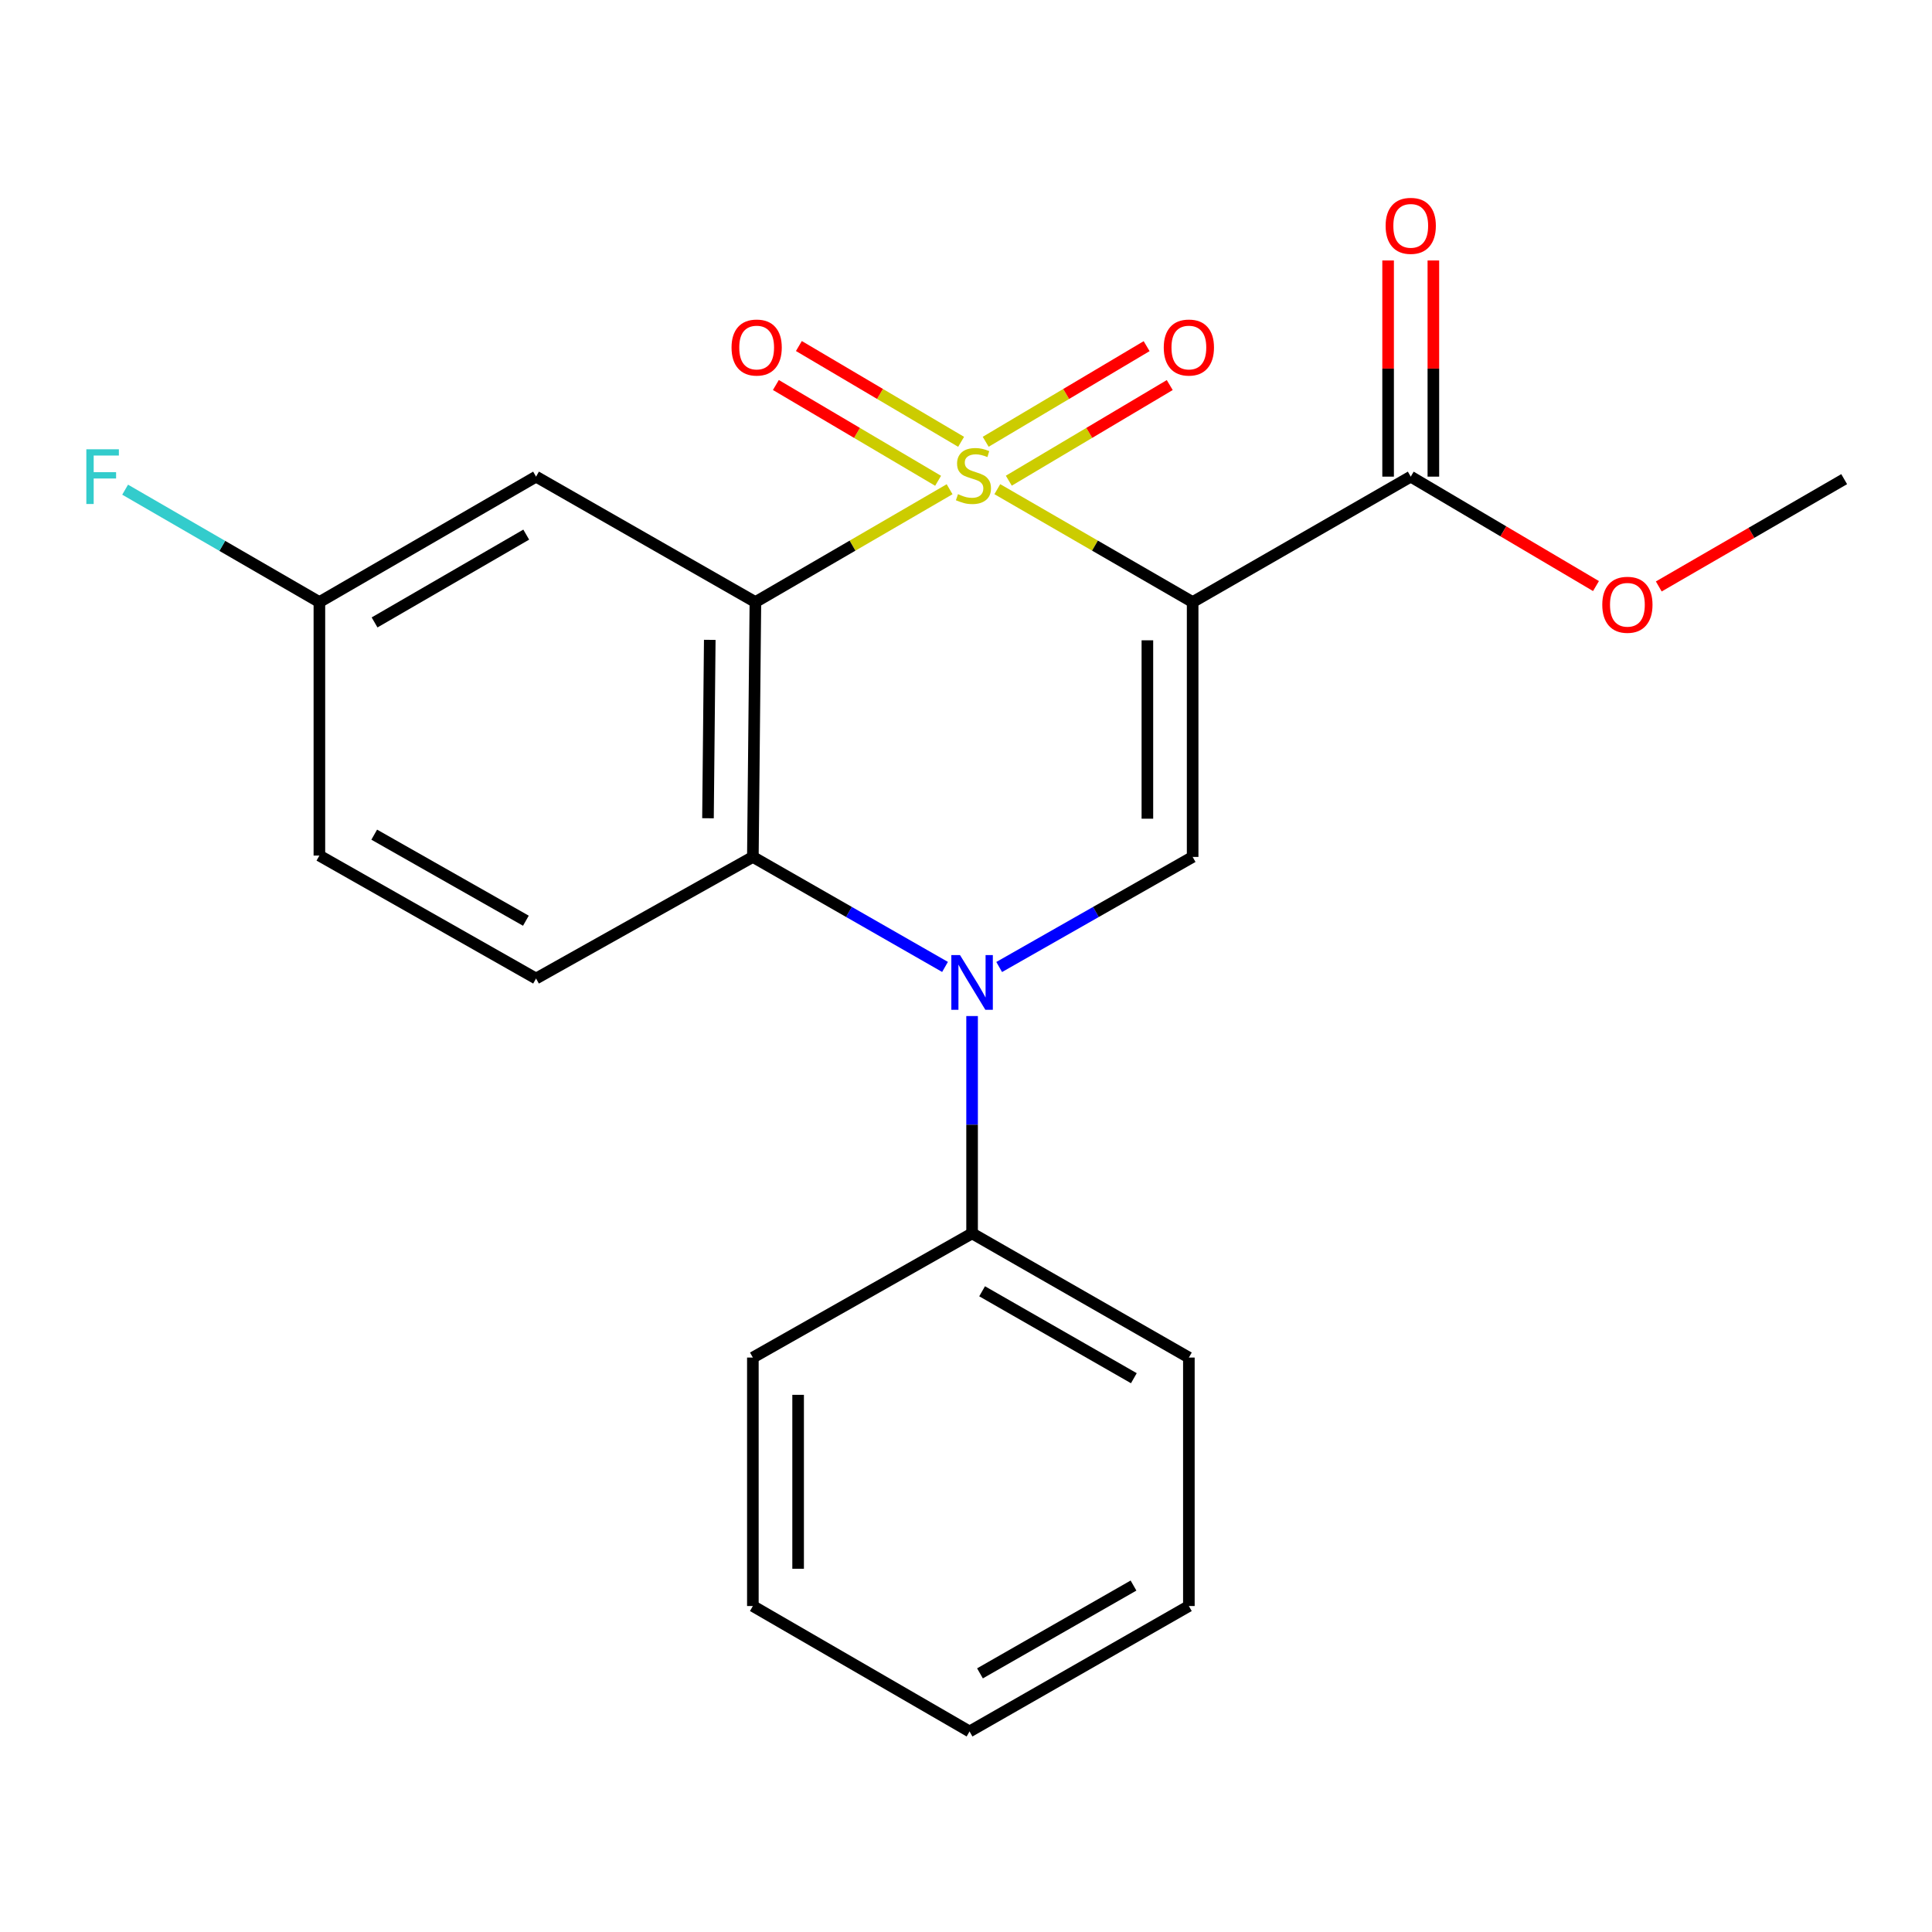 <?xml version='1.0' encoding='iso-8859-1'?>
<svg version='1.1' baseProfile='full'
              xmlns='http://www.w3.org/2000/svg'
                      xmlns:rdkit='http://www.rdkit.org/xml'
                      xmlns:xlink='http://www.w3.org/1999/xlink'
                  xml:space='preserve'
width='1000px' height='1000px' viewBox='0 0 1000 1000'>
<!-- END OF HEADER -->
<rect style='opacity:1.0;fill:#FFFFFF;stroke:none' width='1000' height='1000' x='0' y='0'> </rect>
<path class='bond-0' d='M 516.209,253.199 L 566.76,282.417' style='fill:none;fill-rule:evenodd;stroke:#CCCC00;stroke-width:6px;stroke-linecap:butt;stroke-linejoin:miter;stroke-opacity:1' />
<path class='bond-0' d='M 566.76,282.417 L 617.31,311.635' style='fill:none;fill-rule:evenodd;stroke:#000000;stroke-width:6px;stroke-linecap:butt;stroke-linejoin:miter;stroke-opacity:1' />
<path class='bond-1' d='M 491.51,253.229 L 441.252,282.432' style='fill:none;fill-rule:evenodd;stroke:#CCCC00;stroke-width:6px;stroke-linecap:butt;stroke-linejoin:miter;stroke-opacity:1' />
<path class='bond-1' d='M 441.252,282.432 L 390.994,311.635' style='fill:none;fill-rule:evenodd;stroke:#000000;stroke-width:6px;stroke-linecap:butt;stroke-linejoin:miter;stroke-opacity:1' />
<path class='bond-7' d='M 522.159,248.804 L 563.808,224.057' style='fill:none;fill-rule:evenodd;stroke:#CCCC00;stroke-width:6px;stroke-linecap:butt;stroke-linejoin:miter;stroke-opacity:1' />
<path class='bond-7' d='M 563.808,224.057 L 605.457,199.309' style='fill:none;fill-rule:evenodd;stroke:#FF0000;stroke-width:6px;stroke-linecap:butt;stroke-linejoin:miter;stroke-opacity:1' />
<path class='bond-7' d='M 510.193,228.666 L 551.842,203.918' style='fill:none;fill-rule:evenodd;stroke:#CCCC00;stroke-width:6px;stroke-linecap:butt;stroke-linejoin:miter;stroke-opacity:1' />
<path class='bond-7' d='M 551.842,203.918 L 593.491,179.171' style='fill:none;fill-rule:evenodd;stroke:#FF0000;stroke-width:6px;stroke-linecap:butt;stroke-linejoin:miter;stroke-opacity:1' />
<path class='bond-8' d='M 497.471,228.686 L 455.485,203.895' style='fill:none;fill-rule:evenodd;stroke:#CCCC00;stroke-width:6px;stroke-linecap:butt;stroke-linejoin:miter;stroke-opacity:1' />
<path class='bond-8' d='M 455.485,203.895 L 413.5,179.104' style='fill:none;fill-rule:evenodd;stroke:#FF0000;stroke-width:6px;stroke-linecap:butt;stroke-linejoin:miter;stroke-opacity:1' />
<path class='bond-8' d='M 485.56,248.858 L 443.575,224.067' style='fill:none;fill-rule:evenodd;stroke:#CCCC00;stroke-width:6px;stroke-linecap:butt;stroke-linejoin:miter;stroke-opacity:1' />
<path class='bond-8' d='M 443.575,224.067 L 401.589,199.276' style='fill:none;fill-rule:evenodd;stroke:#FF0000;stroke-width:6px;stroke-linecap:butt;stroke-linejoin:miter;stroke-opacity:1' />
<path class='bond-3' d='M 617.31,311.635 L 617.31,443.546' style='fill:none;fill-rule:evenodd;stroke:#000000;stroke-width:6px;stroke-linecap:butt;stroke-linejoin:miter;stroke-opacity:1' />
<path class='bond-3' d='M 593.885,331.422 L 593.885,423.76' style='fill:none;fill-rule:evenodd;stroke:#000000;stroke-width:6px;stroke-linecap:butt;stroke-linejoin:miter;stroke-opacity:1' />
<path class='bond-5' d='M 617.31,311.635 L 730.195,246.708' style='fill:none;fill-rule:evenodd;stroke:#000000;stroke-width:6px;stroke-linecap:butt;stroke-linejoin:miter;stroke-opacity:1' />
<path class='bond-4' d='M 390.994,311.635 L 389.68,443.546' style='fill:none;fill-rule:evenodd;stroke:#000000;stroke-width:6px;stroke-linecap:butt;stroke-linejoin:miter;stroke-opacity:1' />
<path class='bond-4' d='M 367.373,331.188 L 366.453,423.526' style='fill:none;fill-rule:evenodd;stroke:#000000;stroke-width:6px;stroke-linecap:butt;stroke-linejoin:miter;stroke-opacity:1' />
<path class='bond-6' d='M 390.994,311.635 L 277.459,246.708' style='fill:none;fill-rule:evenodd;stroke:#000000;stroke-width:6px;stroke-linecap:butt;stroke-linejoin:miter;stroke-opacity:1' />
<path class='bond-2' d='M 489.142,500.481 L 439.411,472.014' style='fill:none;fill-rule:evenodd;stroke:#0000FF;stroke-width:6px;stroke-linecap:butt;stroke-linejoin:miter;stroke-opacity:1' />
<path class='bond-2' d='M 439.411,472.014 L 389.68,443.546' style='fill:none;fill-rule:evenodd;stroke:#000000;stroke-width:6px;stroke-linecap:butt;stroke-linejoin:miter;stroke-opacity:1' />
<path class='bond-10' d='M 503.15,525.907 L 503.15,582.15' style='fill:none;fill-rule:evenodd;stroke:#0000FF;stroke-width:6px;stroke-linecap:butt;stroke-linejoin:miter;stroke-opacity:1' />
<path class='bond-10' d='M 503.15,582.15 L 503.15,638.394' style='fill:none;fill-rule:evenodd;stroke:#000000;stroke-width:6px;stroke-linecap:butt;stroke-linejoin:miter;stroke-opacity:1' />
<path class='bond-22' d='M 517.174,500.521 L 567.242,472.034' style='fill:none;fill-rule:evenodd;stroke:#0000FF;stroke-width:6px;stroke-linecap:butt;stroke-linejoin:miter;stroke-opacity:1' />
<path class='bond-22' d='M 567.242,472.034 L 617.31,443.546' style='fill:none;fill-rule:evenodd;stroke:#000000;stroke-width:6px;stroke-linecap:butt;stroke-linejoin:miter;stroke-opacity:1' />
<path class='bond-9' d='M 389.68,443.546 L 277.459,506.483' style='fill:none;fill-rule:evenodd;stroke:#000000;stroke-width:6px;stroke-linecap:butt;stroke-linejoin:miter;stroke-opacity:1' />
<path class='bond-11' d='M 741.908,246.708 L 741.908,190.764' style='fill:none;fill-rule:evenodd;stroke:#000000;stroke-width:6px;stroke-linecap:butt;stroke-linejoin:miter;stroke-opacity:1' />
<path class='bond-11' d='M 741.908,190.764 L 741.908,134.821' style='fill:none;fill-rule:evenodd;stroke:#FF0000;stroke-width:6px;stroke-linecap:butt;stroke-linejoin:miter;stroke-opacity:1' />
<path class='bond-11' d='M 718.482,246.708 L 718.482,190.764' style='fill:none;fill-rule:evenodd;stroke:#000000;stroke-width:6px;stroke-linecap:butt;stroke-linejoin:miter;stroke-opacity:1' />
<path class='bond-11' d='M 718.482,190.764 L 718.482,134.821' style='fill:none;fill-rule:evenodd;stroke:#FF0000;stroke-width:6px;stroke-linecap:butt;stroke-linejoin:miter;stroke-opacity:1' />
<path class='bond-14' d='M 730.195,246.708 L 778.138,275.027' style='fill:none;fill-rule:evenodd;stroke:#000000;stroke-width:6px;stroke-linecap:butt;stroke-linejoin:miter;stroke-opacity:1' />
<path class='bond-14' d='M 778.138,275.027 L 826.081,303.347' style='fill:none;fill-rule:evenodd;stroke:#FF0000;stroke-width:6px;stroke-linecap:butt;stroke-linejoin:miter;stroke-opacity:1' />
<path class='bond-12' d='M 277.459,246.708 L 165.316,311.635' style='fill:none;fill-rule:evenodd;stroke:#000000;stroke-width:6px;stroke-linecap:butt;stroke-linejoin:miter;stroke-opacity:1' />
<path class='bond-12' d='M 272.375,276.719 L 193.875,322.169' style='fill:none;fill-rule:evenodd;stroke:#000000;stroke-width:6px;stroke-linecap:butt;stroke-linejoin:miter;stroke-opacity:1' />
<path class='bond-23' d='M 277.459,506.483 L 165.316,442.843' style='fill:none;fill-rule:evenodd;stroke:#000000;stroke-width:6px;stroke-linecap:butt;stroke-linejoin:miter;stroke-opacity:1' />
<path class='bond-23' d='M 272.199,476.563 L 193.699,432.016' style='fill:none;fill-rule:evenodd;stroke:#000000;stroke-width:6px;stroke-linecap:butt;stroke-linejoin:miter;stroke-opacity:1' />
<path class='bond-16' d='M 503.15,638.394 L 615.358,702.671' style='fill:none;fill-rule:evenodd;stroke:#000000;stroke-width:6px;stroke-linecap:butt;stroke-linejoin:miter;stroke-opacity:1' />
<path class='bond-16' d='M 508.338,668.362 L 586.883,713.356' style='fill:none;fill-rule:evenodd;stroke:#000000;stroke-width:6px;stroke-linecap:butt;stroke-linejoin:miter;stroke-opacity:1' />
<path class='bond-17' d='M 503.15,638.394 L 389.68,702.671' style='fill:none;fill-rule:evenodd;stroke:#000000;stroke-width:6px;stroke-linecap:butt;stroke-linejoin:miter;stroke-opacity:1' />
<path class='bond-13' d='M 165.316,311.635 L 165.316,442.843' style='fill:none;fill-rule:evenodd;stroke:#000000;stroke-width:6px;stroke-linecap:butt;stroke-linejoin:miter;stroke-opacity:1' />
<path class='bond-15' d='M 165.316,311.635 L 115.043,282.545' style='fill:none;fill-rule:evenodd;stroke:#000000;stroke-width:6px;stroke-linecap:butt;stroke-linejoin:miter;stroke-opacity:1' />
<path class='bond-15' d='M 115.043,282.545 L 64.769,253.455' style='fill:none;fill-rule:evenodd;stroke:#33CCCC;stroke-width:6px;stroke-linecap:butt;stroke-linejoin:miter;stroke-opacity:1' />
<path class='bond-18' d='M 858.579,303.55 L 906.562,275.779' style='fill:none;fill-rule:evenodd;stroke:#FF0000;stroke-width:6px;stroke-linecap:butt;stroke-linejoin:miter;stroke-opacity:1' />
<path class='bond-18' d='M 906.562,275.779 L 954.545,248.009' style='fill:none;fill-rule:evenodd;stroke:#000000;stroke-width:6px;stroke-linecap:butt;stroke-linejoin:miter;stroke-opacity:1' />
<path class='bond-19' d='M 615.358,702.671 L 615.358,831.276' style='fill:none;fill-rule:evenodd;stroke:#000000;stroke-width:6px;stroke-linecap:butt;stroke-linejoin:miter;stroke-opacity:1' />
<path class='bond-20' d='M 389.68,702.671 L 389.68,831.276' style='fill:none;fill-rule:evenodd;stroke:#000000;stroke-width:6px;stroke-linecap:butt;stroke-linejoin:miter;stroke-opacity:1' />
<path class='bond-20' d='M 413.105,721.962 L 413.105,811.985' style='fill:none;fill-rule:evenodd;stroke:#000000;stroke-width:6px;stroke-linecap:butt;stroke-linejoin:miter;stroke-opacity:1' />
<path class='bond-24' d='M 615.358,831.276 L 501.836,896.204' style='fill:none;fill-rule:evenodd;stroke:#000000;stroke-width:6px;stroke-linecap:butt;stroke-linejoin:miter;stroke-opacity:1' />
<path class='bond-24' d='M 586.7,820.681 L 507.234,866.13' style='fill:none;fill-rule:evenodd;stroke:#000000;stroke-width:6px;stroke-linecap:butt;stroke-linejoin:miter;stroke-opacity:1' />
<path class='bond-21' d='M 389.68,831.276 L 501.836,896.204' style='fill:none;fill-rule:evenodd;stroke:#000000;stroke-width:6px;stroke-linecap:butt;stroke-linejoin:miter;stroke-opacity:1' />
<path  class='atom-0' d='M 495.853 255.777
Q 496.173 255.897, 497.493 256.457
Q 498.813 257.017, 500.253 257.377
Q 501.733 257.697, 503.173 257.697
Q 505.853 257.697, 507.413 256.417
Q 508.973 255.097, 508.973 252.817
Q 508.973 251.257, 508.173 250.297
Q 507.413 249.337, 506.213 248.817
Q 505.013 248.297, 503.013 247.697
Q 500.493 246.937, 498.973 246.217
Q 497.493 245.497, 496.413 243.977
Q 495.373 242.457, 495.373 239.897
Q 495.373 236.337, 497.773 234.137
Q 500.213 231.937, 505.013 231.937
Q 508.293 231.937, 512.013 233.497
L 511.093 236.577
Q 507.693 235.177, 505.133 235.177
Q 502.373 235.177, 500.853 236.337
Q 499.333 237.457, 499.373 239.417
Q 499.373 240.937, 500.133 241.857
Q 500.933 242.777, 502.053 243.297
Q 503.213 243.817, 505.133 244.417
Q 507.693 245.217, 509.213 246.017
Q 510.733 246.817, 511.813 248.457
Q 512.933 250.057, 512.933 252.817
Q 512.933 256.737, 510.293 258.857
Q 507.693 260.937, 503.333 260.937
Q 500.813 260.937, 498.893 260.377
Q 497.013 259.857, 494.773 258.937
L 495.853 255.777
' fill='#CCCC00'/>
<path  class='atom-3' d='M 496.89 494.34
L 506.17 509.34
Q 507.09 510.82, 508.57 513.5
Q 510.05 516.18, 510.13 516.34
L 510.13 494.34
L 513.89 494.34
L 513.89 522.66
L 510.01 522.66
L 500.05 506.26
Q 498.89 504.34, 497.65 502.14
Q 496.45 499.94, 496.09 499.26
L 496.09 522.66
L 492.41 522.66
L 492.41 494.34
L 496.89 494.34
' fill='#0000FF'/>
<path  class='atom-8' d='M 602.358 179.882
Q 602.358 173.082, 605.718 169.282
Q 609.078 165.482, 615.358 165.482
Q 621.638 165.482, 624.998 169.282
Q 628.358 173.082, 628.358 179.882
Q 628.358 186.762, 624.958 190.682
Q 621.558 194.562, 615.358 194.562
Q 609.118 194.562, 605.718 190.682
Q 602.358 186.802, 602.358 179.882
M 615.358 191.362
Q 619.678 191.362, 621.998 188.482
Q 624.358 185.562, 624.358 179.882
Q 624.358 174.322, 621.998 171.522
Q 619.678 168.682, 615.358 168.682
Q 611.038 168.682, 608.678 171.482
Q 606.358 174.282, 606.358 179.882
Q 606.358 185.602, 608.678 188.482
Q 611.038 191.362, 615.358 191.362
' fill='#FF0000'/>
<path  class='atom-9' d='M 378.645 179.882
Q 378.645 173.082, 382.005 169.282
Q 385.365 165.482, 391.645 165.482
Q 397.925 165.482, 401.285 169.282
Q 404.645 173.082, 404.645 179.882
Q 404.645 186.762, 401.245 190.682
Q 397.845 194.562, 391.645 194.562
Q 385.405 194.562, 382.005 190.682
Q 378.645 186.802, 378.645 179.882
M 391.645 191.362
Q 395.965 191.362, 398.285 188.482
Q 400.645 185.562, 400.645 179.882
Q 400.645 174.322, 398.285 171.522
Q 395.965 168.682, 391.645 168.682
Q 387.325 168.682, 384.965 171.482
Q 382.645 174.282, 382.645 179.882
Q 382.645 185.602, 384.965 188.482
Q 387.325 191.362, 391.645 191.362
' fill='#FF0000'/>
<path  class='atom-12' d='M 717.195 116.893
Q 717.195 110.093, 720.555 106.293
Q 723.915 102.493, 730.195 102.493
Q 736.475 102.493, 739.835 106.293
Q 743.195 110.093, 743.195 116.893
Q 743.195 123.773, 739.795 127.693
Q 736.395 131.573, 730.195 131.573
Q 723.955 131.573, 720.555 127.693
Q 717.195 123.813, 717.195 116.893
M 730.195 128.373
Q 734.515 128.373, 736.835 125.493
Q 739.195 122.573, 739.195 116.893
Q 739.195 111.333, 736.835 108.533
Q 734.515 105.693, 730.195 105.693
Q 725.875 105.693, 723.515 108.493
Q 721.195 111.293, 721.195 116.893
Q 721.195 122.613, 723.515 125.493
Q 725.875 128.373, 730.195 128.373
' fill='#FF0000'/>
<path  class='atom-15' d='M 829.338 313.029
Q 829.338 306.229, 832.698 302.429
Q 836.058 298.629, 842.338 298.629
Q 848.618 298.629, 851.978 302.429
Q 855.338 306.229, 855.338 313.029
Q 855.338 319.909, 851.938 323.829
Q 848.538 327.709, 842.338 327.709
Q 836.098 327.709, 832.698 323.829
Q 829.338 319.949, 829.338 313.029
M 842.338 324.509
Q 846.658 324.509, 848.978 321.629
Q 851.338 318.709, 851.338 313.029
Q 851.338 307.469, 848.978 304.669
Q 846.658 301.829, 842.338 301.829
Q 838.018 301.829, 835.658 304.629
Q 833.338 307.429, 833.338 313.029
Q 833.338 318.749, 835.658 321.629
Q 838.018 324.509, 842.338 324.509
' fill='#FF0000'/>
<path  class='atom-16' d='M 44.689 232.548
L 61.529 232.548
L 61.529 235.788
L 48.489 235.788
L 48.489 244.388
L 60.089 244.388
L 60.089 247.668
L 48.489 247.668
L 48.489 260.868
L 44.689 260.868
L 44.689 232.548
' fill='#33CCCC'/>
</svg>
